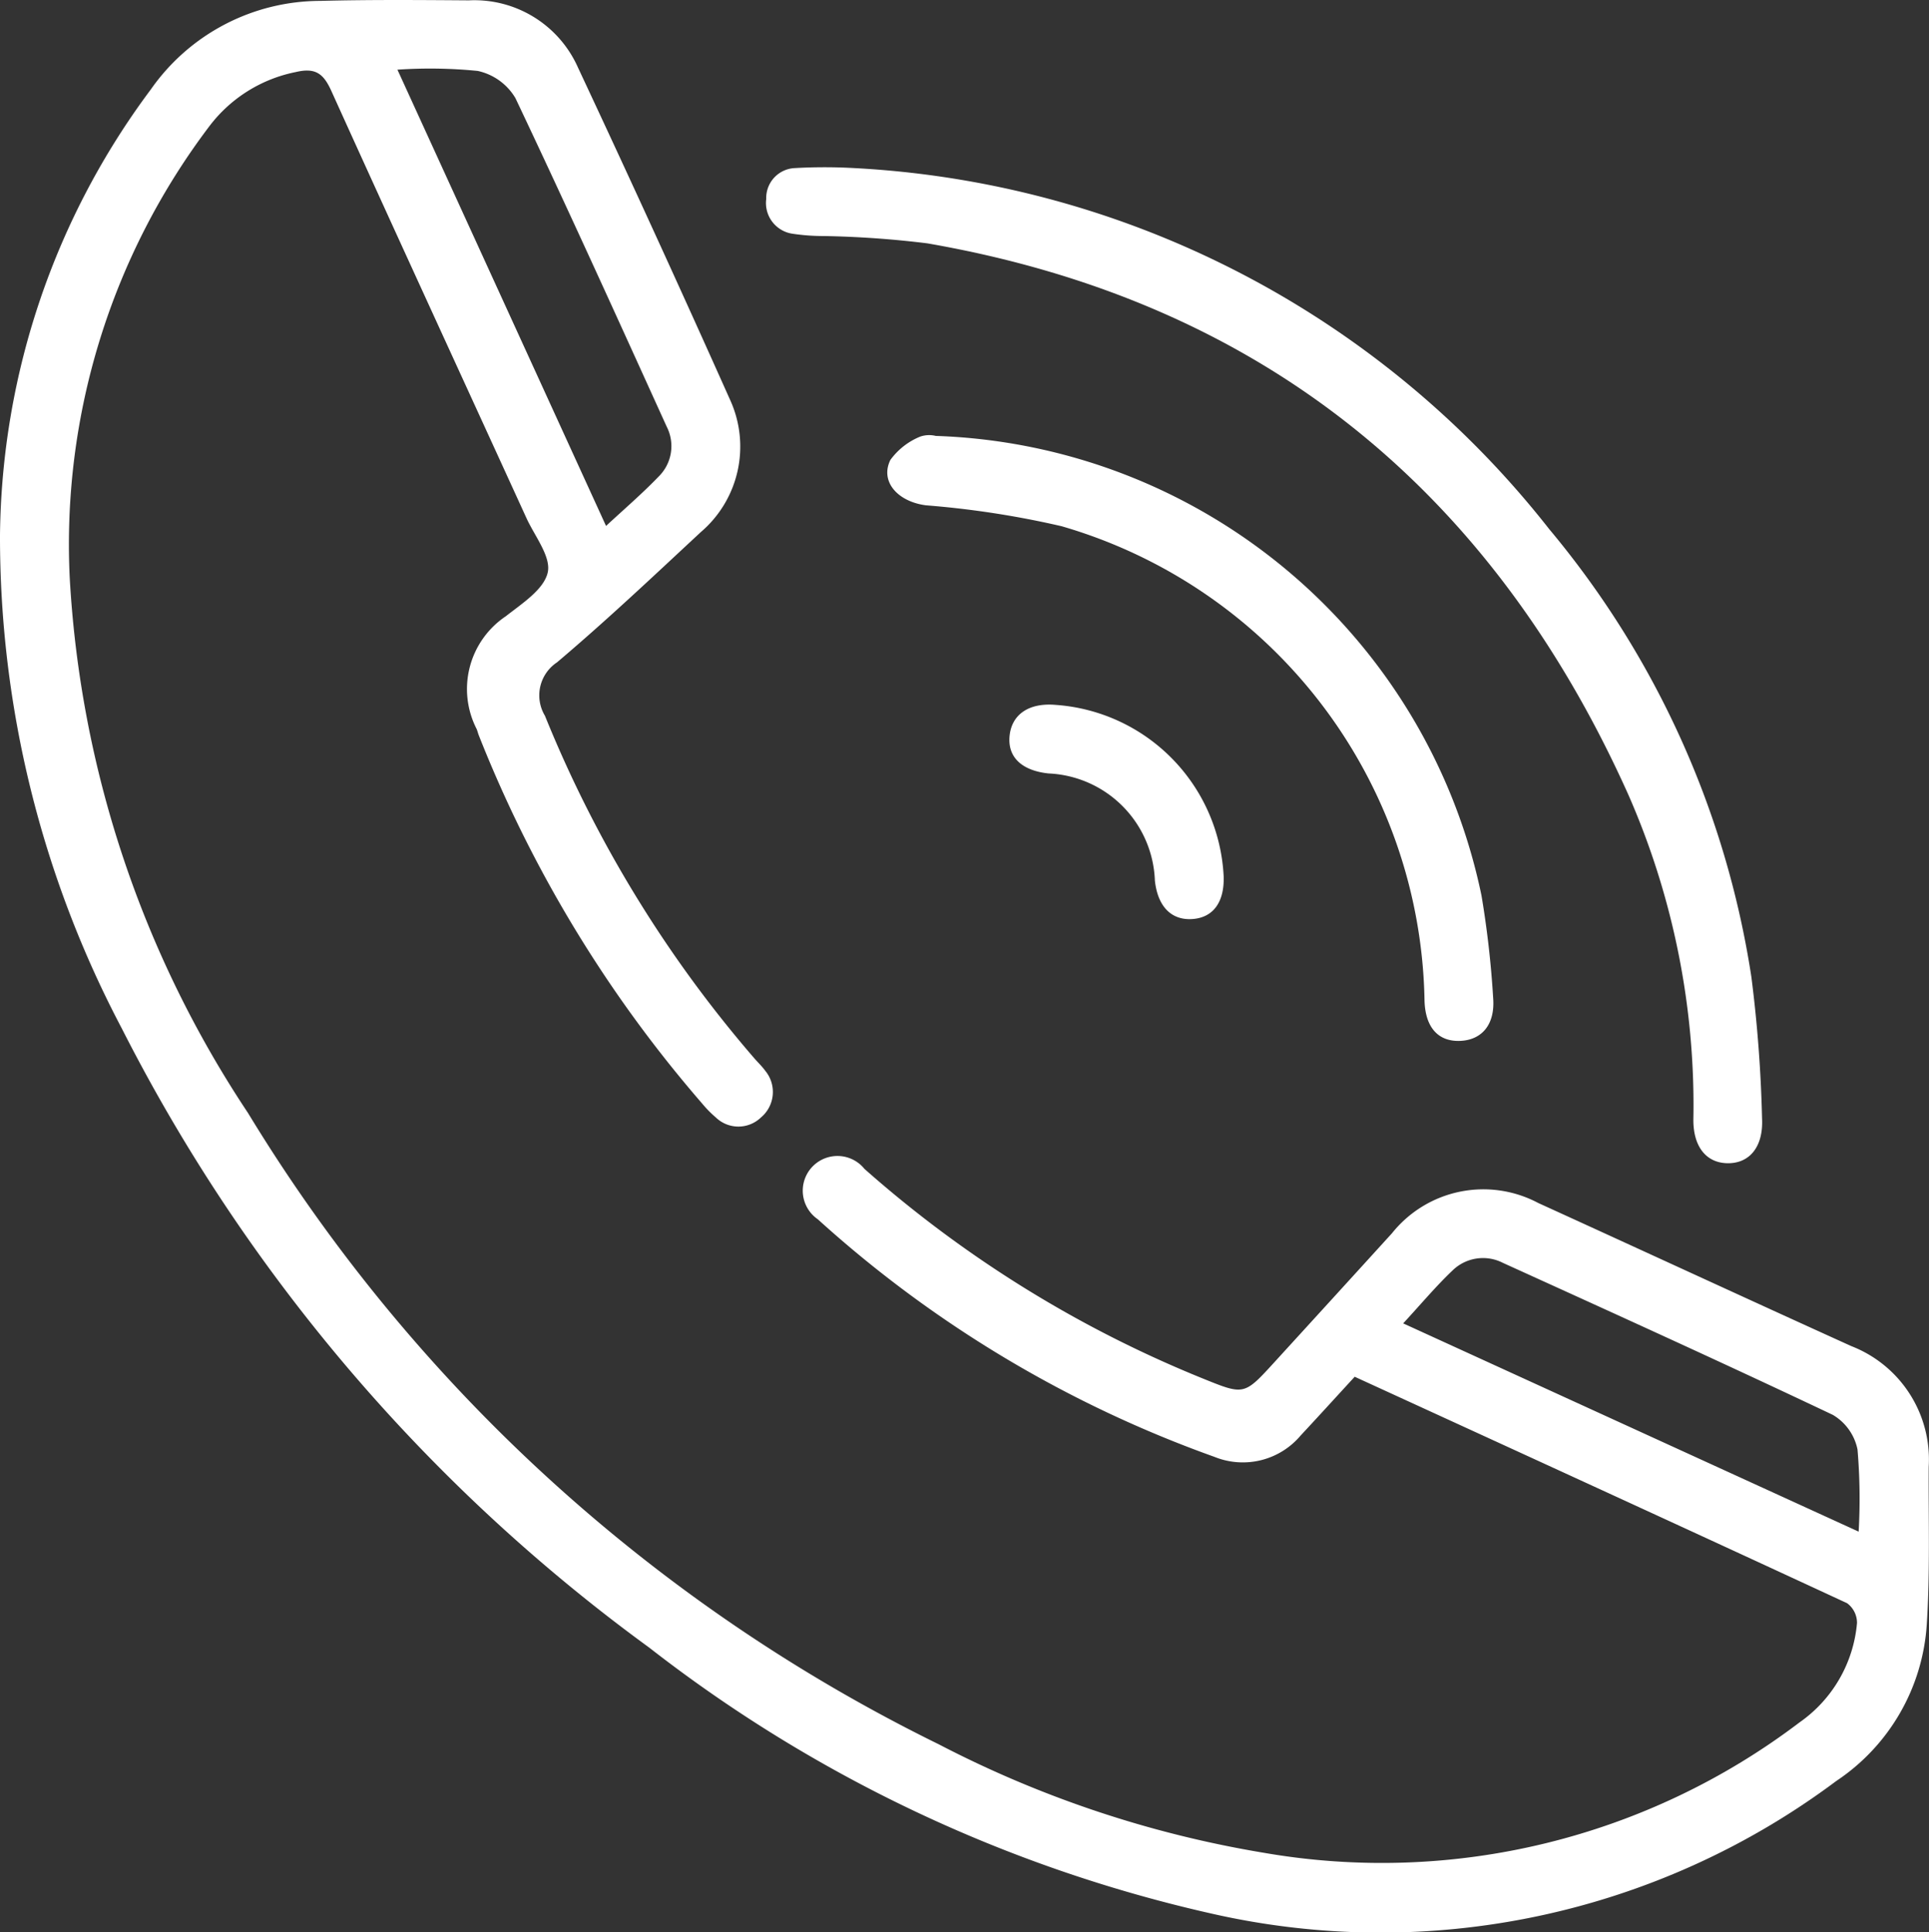 <svg id="Group_33" data-name="Group 33" xmlns="http://www.w3.org/2000/svg" xmlns:xlink="http://www.w3.org/1999/xlink" width="54.205" height="54.294" viewBox="0 0 54.205 54.294">
  <rect x="0" y="0" width="54.205" height="54.294" fill="#333333" stroke="none"/>
  <defs>
    <clipPath id="clip-path">
      <rect id="Rectangle_39" data-name="Rectangle 39" width="54.205" height="54.294" fill="none"/>
    </clipPath>
  </defs>
  <g id="Group_32" data-name="Group 32" clip-path="url(#clip-path)">
    <path id="Path_1051" data-name="Path 1051" d="M38.066,38.69c-.534.581-1.022,1.118-1.517,1.649a2.124,2.124,0,0,1-2.425.6A33.26,33.26,0,0,1,22.98,34.263a.975.975,0,1,1,1.311-1.416,33.051,33.051,0,0,0,9.531,5.9c1.138.46,1.14.462,1.985-.463q1.656-1.812,3.307-3.627a3.287,3.287,0,0,1,4.109-.852c2.936,1.338,5.865,2.692,8.8,4.023a3.419,3.419,0,0,1,2.174,3.39c-.009,1.474.04,2.952-.054,4.421A5.727,5.727,0,0,1,51.6,50.048a21.379,21.379,0,0,1-17.566,3.724A40.029,40.029,0,0,1,18.243,46.3,48.965,48.965,0,0,1,3.416,28.888,29.591,29.591,0,0,1,0,15.033,21.275,21.275,0,0,1,4.24,2.511,5.822,5.822,0,0,1,9,.025C10.388-.011,11.783,0,13.176.01A3.183,3.183,0,0,1,16.242,1.9q2.182,4.657,4.281,9.353a3.159,3.159,0,0,1-.831,3.7c-1.331,1.238-2.654,2.488-4.041,3.661a1.112,1.112,0,0,0-.338,1.5,34.538,34.538,0,0,0,5.876,9.617c.105.122.225.234.319.365a.934.934,0,0,1-.126,1.307.912.912,0,0,1-1.266,0,3.166,3.166,0,0,1-.382-.388,35.969,35.969,0,0,1-6.281-10.354c-.022-.056-.035-.116-.058-.172a2.462,2.462,0,0,1,.819-3.172c.453-.356,1.07-.752,1.177-1.229.1-.444-.367-1.022-.6-1.534-1.828-4-3.668-7.993-5.481-12-.22-.485-.444-.661-1-.529a4.034,4.034,0,0,0-2.41,1.5A19.466,19.466,0,0,0,1.959,16.23,30.163,30.163,0,0,0,6.968,31.275,46.869,46.869,0,0,0,26.379,49.017a30.7,30.7,0,0,0,9.147,3.051A19.412,19.412,0,0,0,50.569,48.4a3.806,3.806,0,0,0,1.613-2.792.686.686,0,0,0-.279-.556c-4.592-2.129-9.194-4.235-13.837-6.364m1.362-1.5,12.8,5.853a16.274,16.274,0,0,0-.032-2.309,1.469,1.469,0,0,0-.693-.972c-3.075-1.458-6.174-2.864-9.272-4.272a1.225,1.225,0,0,0-1.413.212c-.477.453-.9.961-1.388,1.488m-22.4-22.409c.542-.5,1.031-.922,1.475-1.384a1.2,1.2,0,0,0,.229-1.406c-1.4-3.084-2.8-6.173-4.251-9.233a1.636,1.636,0,0,0-1.059-.763,13.53,13.53,0,0,0-2.256-.035l5.862,12.822" transform="translate(0 0)" fill="#fff"/>
    <path id="Path_1052" data-name="Path 1052" d="M140.469,30.181a26.592,26.592,0,0,1,19.717,10.154,25.662,25.662,0,0,1,5.682,12.587,38.313,38.313,0,0,1,.3,3.98c.039.8-.36,1.265-.976,1.253-.592-.011-.959-.464-.954-1.228a21.691,21.691,0,0,0-1.829-9.131c-3.856-8.591-10.358-13.871-19.7-15.491a27.611,27.611,0,0,0-2.9-.205,5.865,5.865,0,0,1-.9-.067.872.872,0,0,1-.724-.974.841.841,0,0,1,.775-.867,14.891,14.891,0,0,1,1.511-.011" transform="translate(-116.654 -25.467)" fill="#fff"/>
    <path id="Path_1053" data-name="Path 1053" d="M161.439,78.483A16.213,16.213,0,0,1,176.766,91.4a27.138,27.138,0,0,1,.328,2.882c.056.73-.305,1.163-.9,1.2-.627.038-1.007-.359-1.029-1.131a14.135,14.135,0,0,0-10.2-13.331,25.873,25.873,0,0,0-3.81-.587c-.781-.1-1.3-.658-1-1.274A1.939,1.939,0,0,1,161,78.5a.783.783,0,0,1,.44-.015" transform="translate(-135.136 -66.233)" fill="#fff"/>
    <path id="Path_1054" data-name="Path 1054" d="M188.086,131.919c.023.731-.3,1.165-.89,1.2s-.966-.364-1.043-1.084a3.127,3.127,0,0,0-2.989-3.008c-.765-.082-1.16-.47-1.092-1.072s.561-.921,1.3-.854a5.082,5.082,0,0,1,4.714,4.819" transform="translate(-153.701 -107.292)" fill="#fff"/>
  </g>
</svg>
